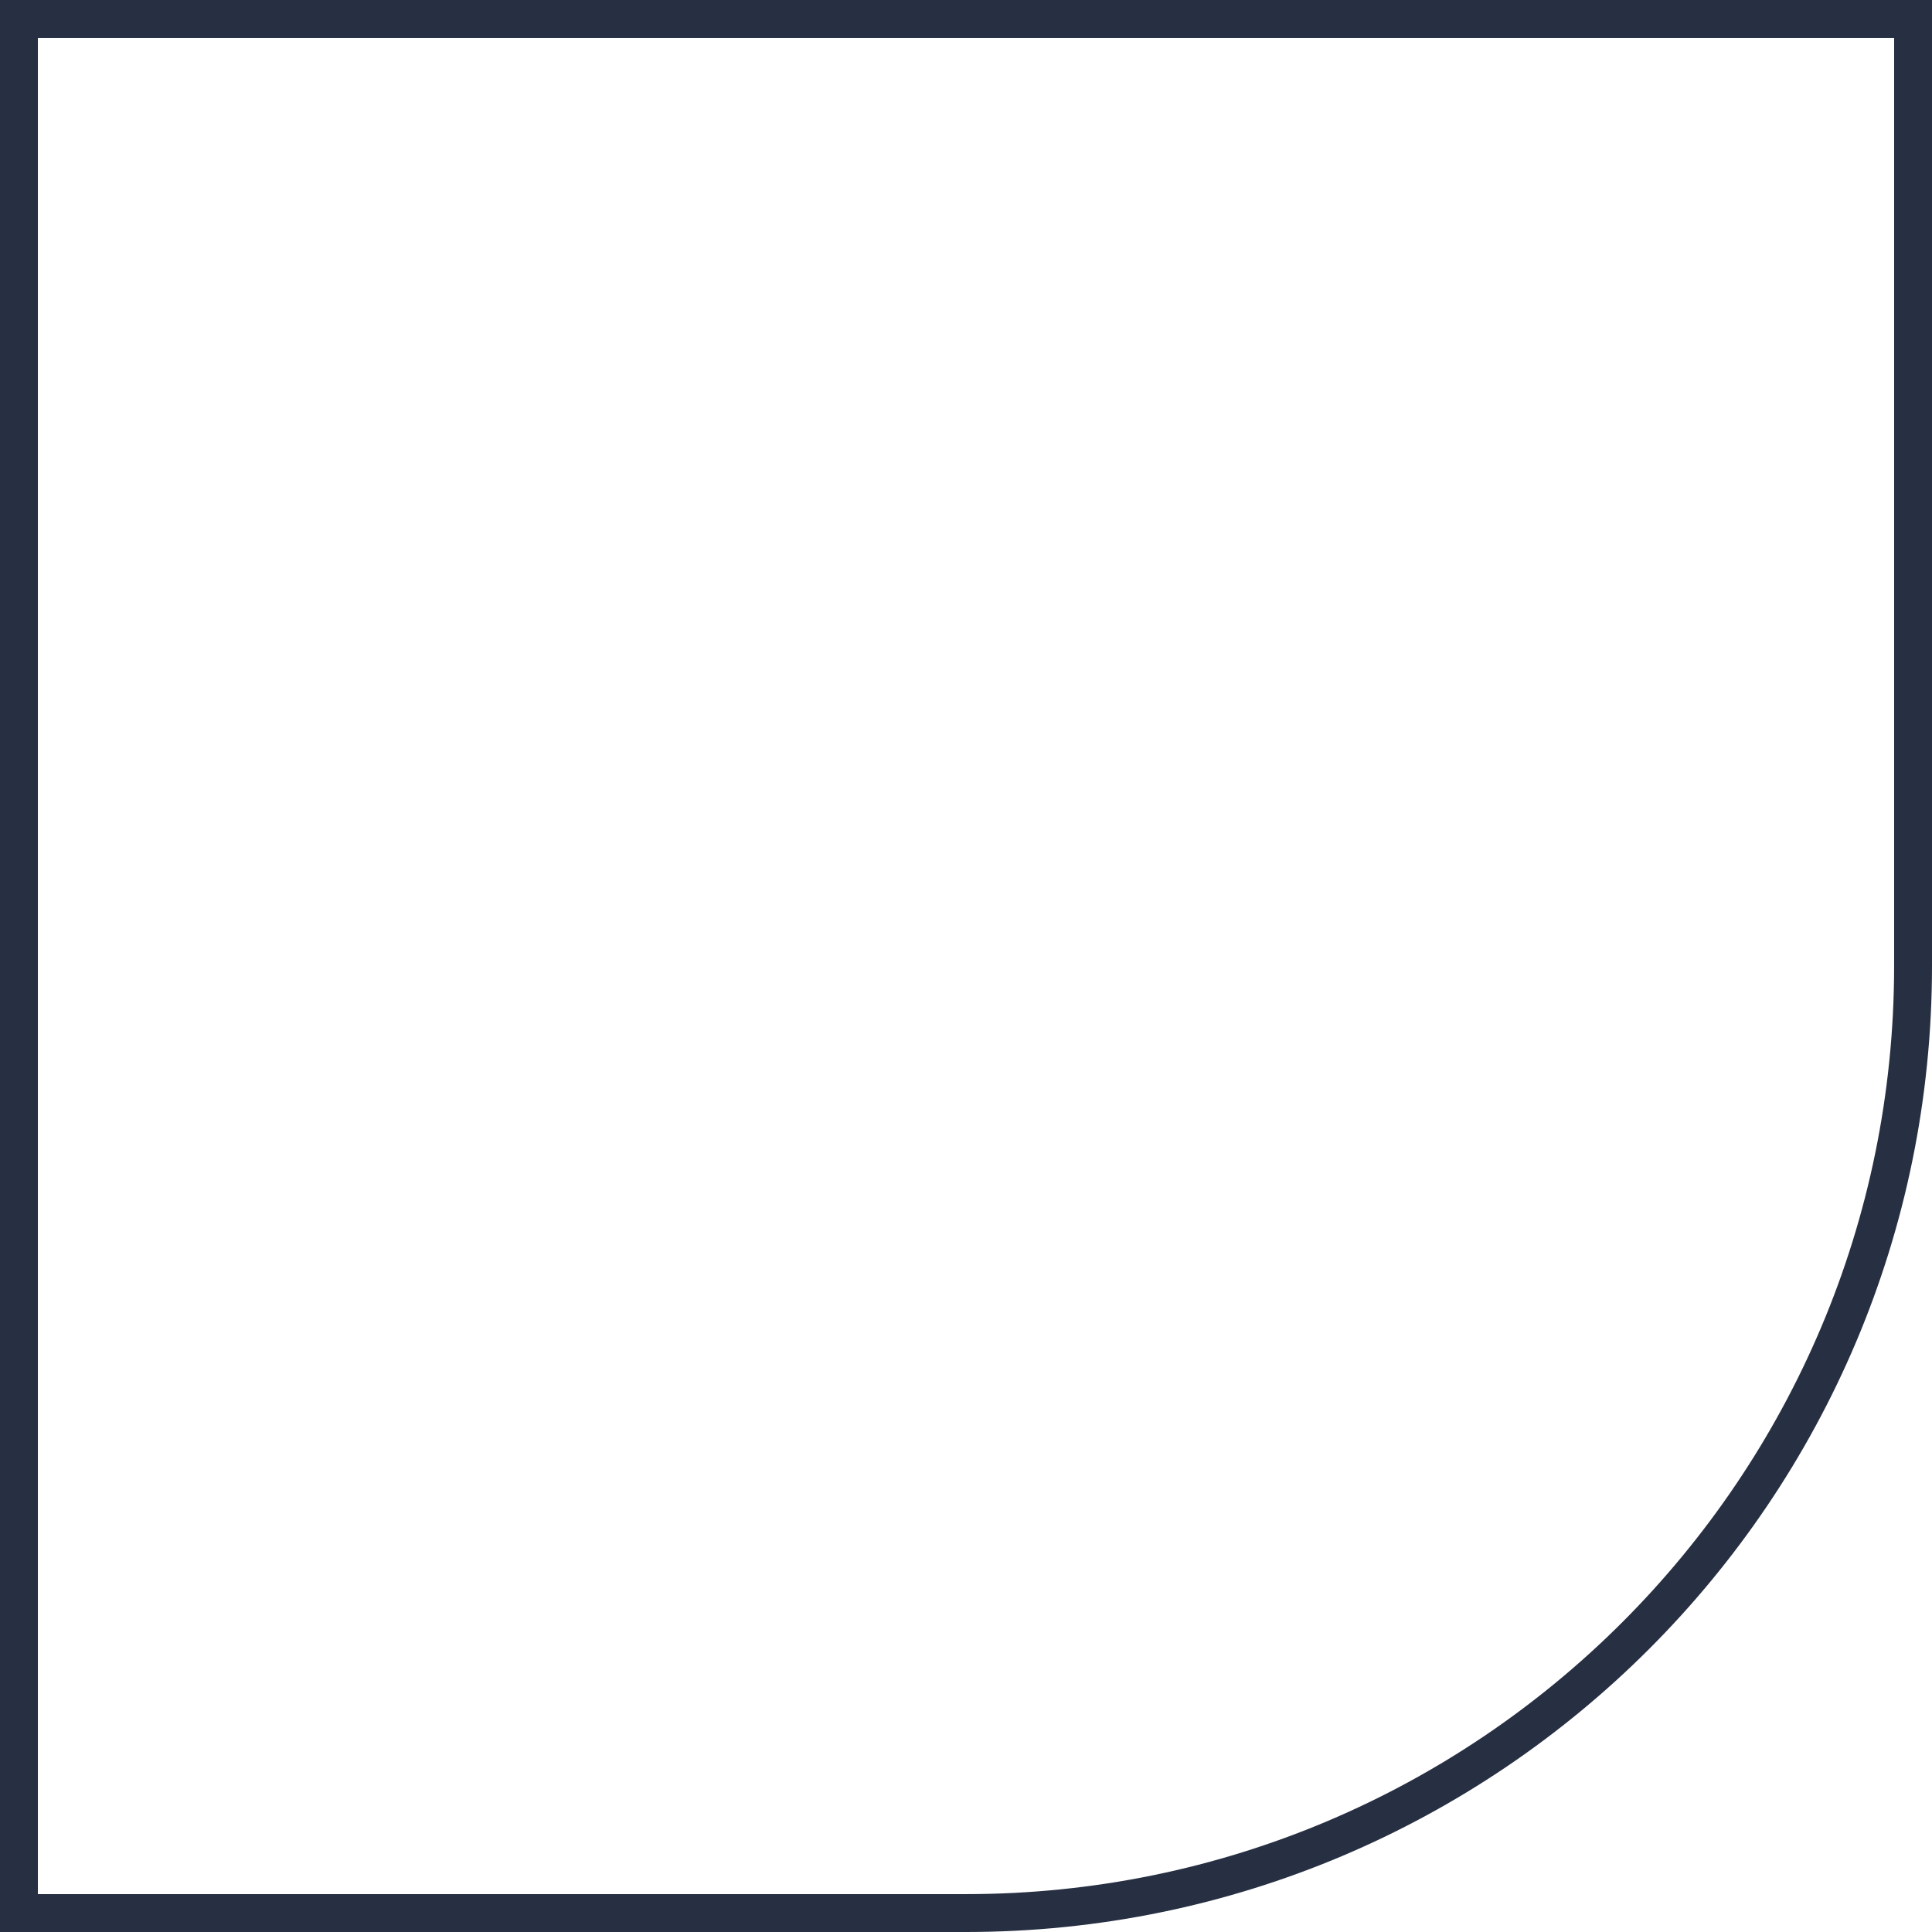 <svg width="102" height="102" viewBox="0 0 102 102" fill="none" xmlns="http://www.w3.org/2000/svg">
<path d="M101 1H1V51V101H51C78.614 101 101 78.614 101 51V1Z" stroke="#272F42" stroke-width="2"/>
</svg>
